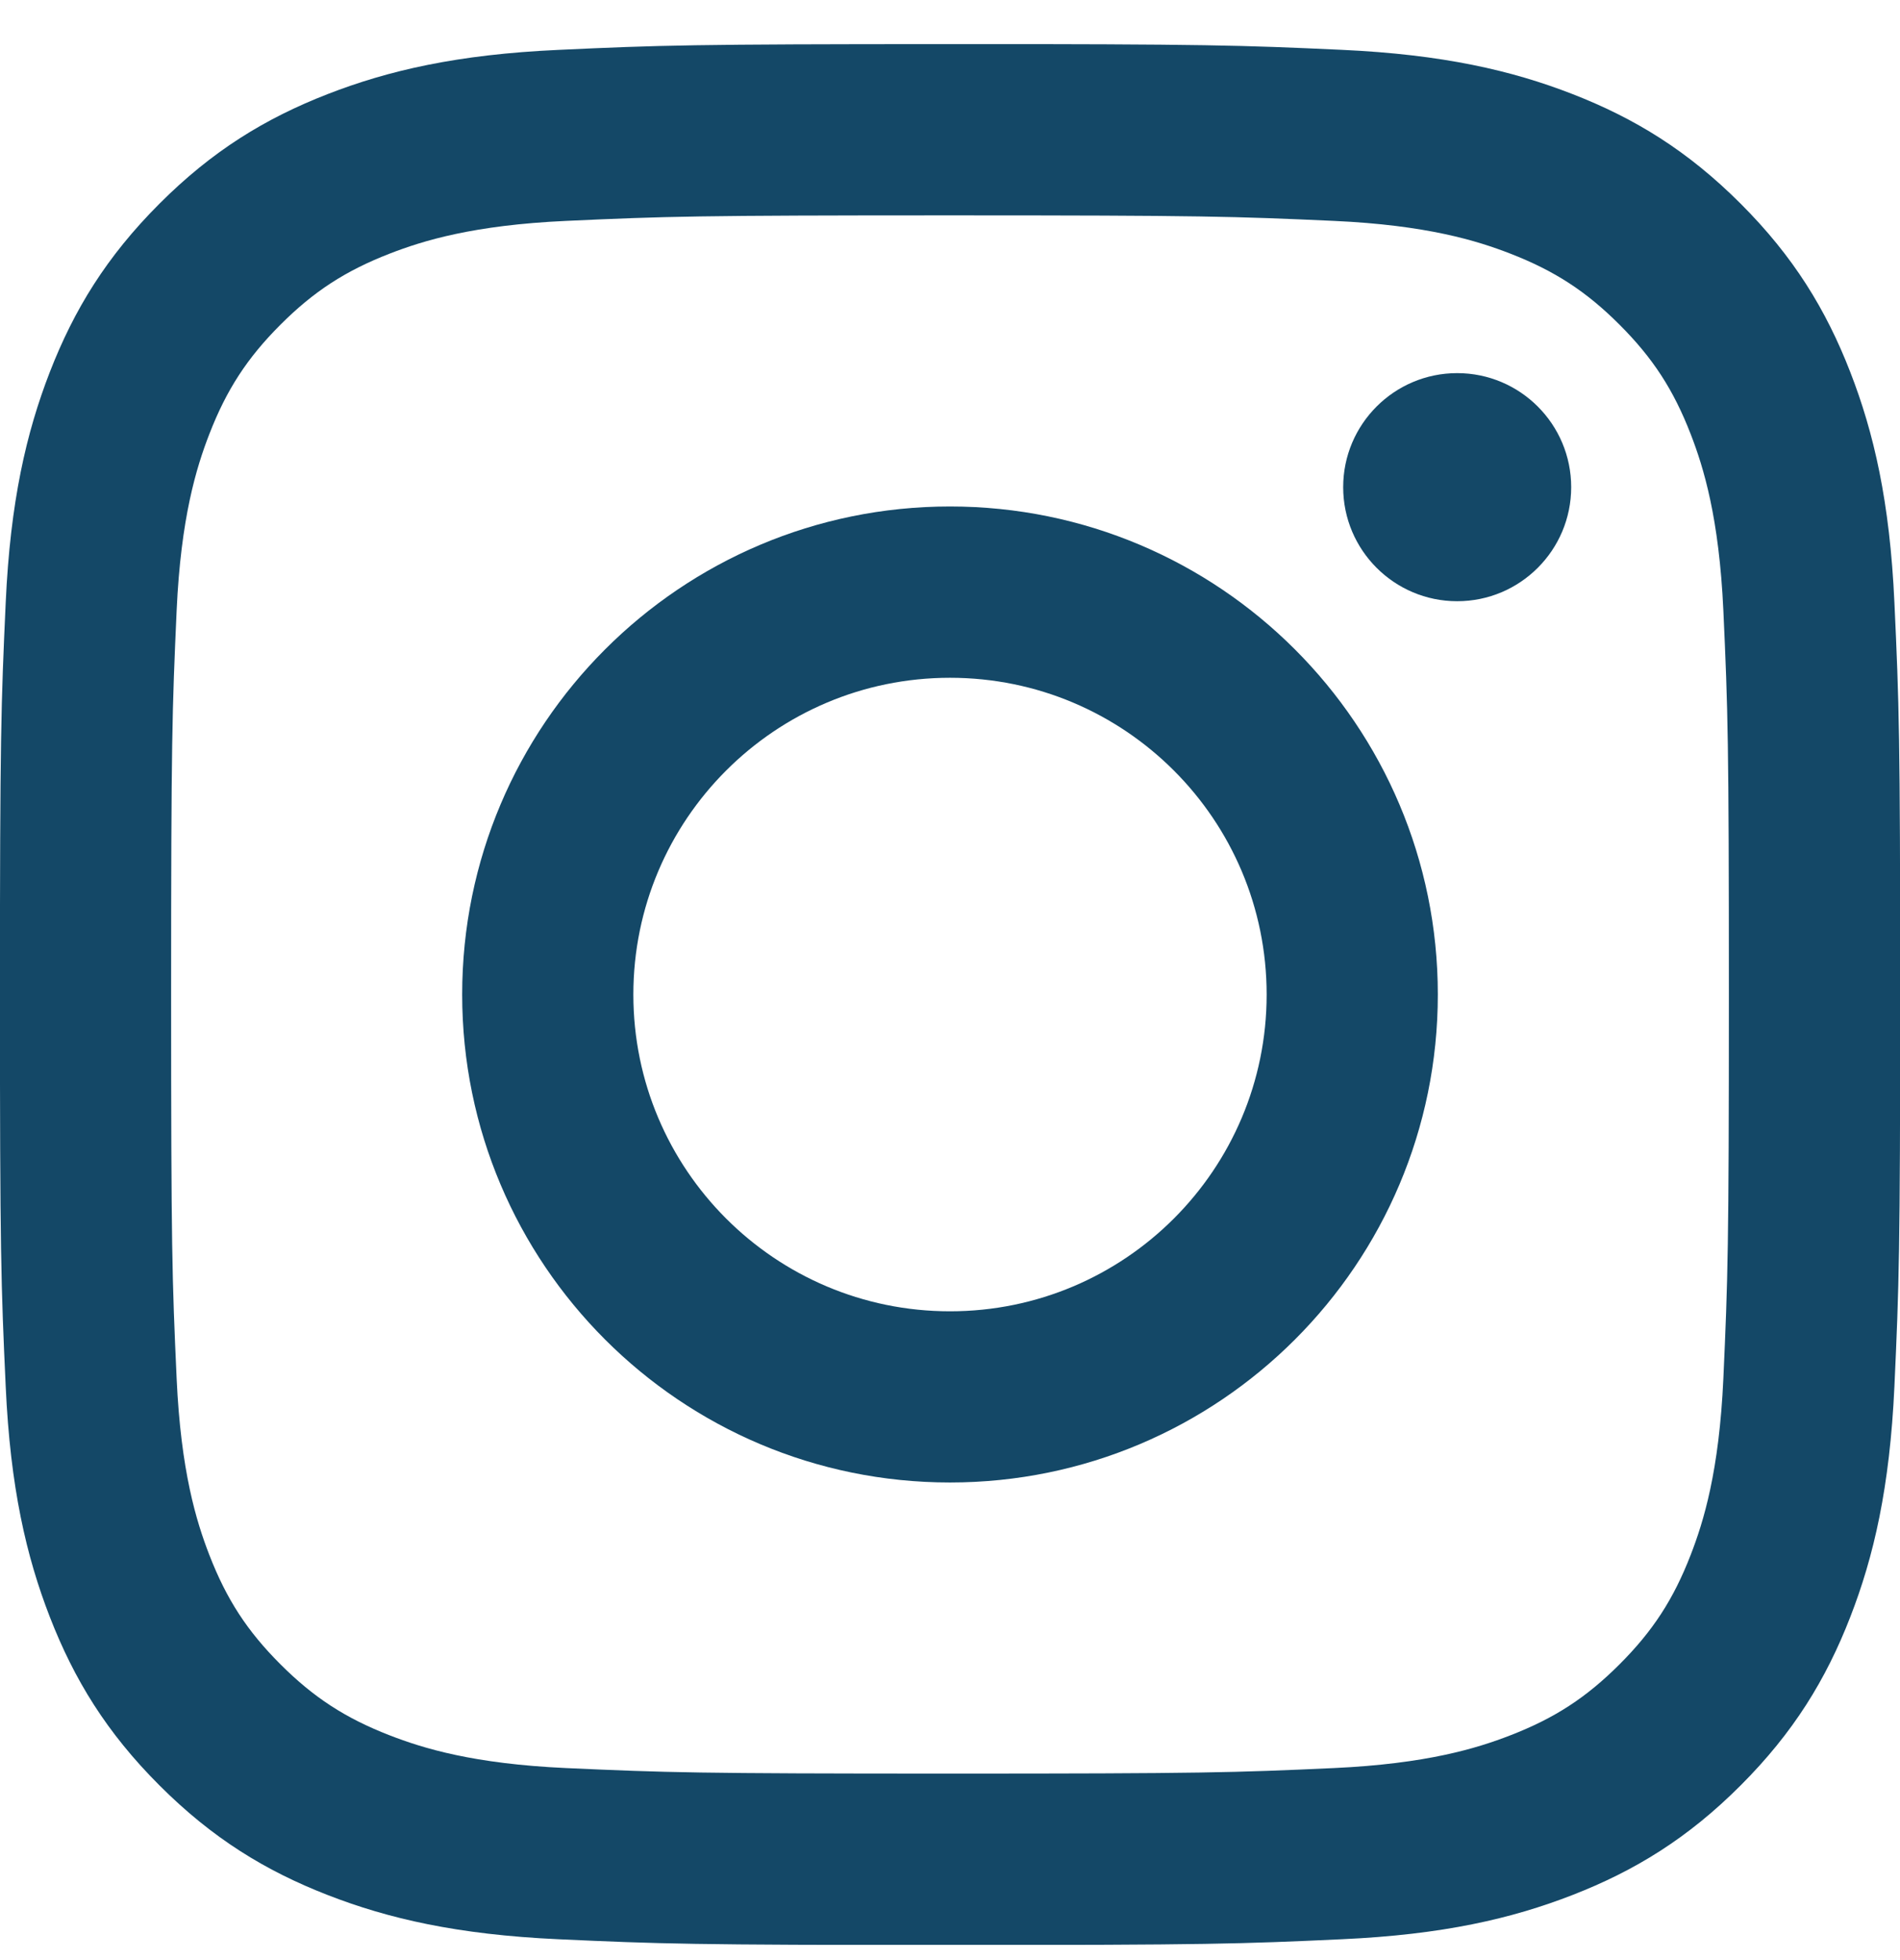 <svg fill="none" height="33" viewBox="0 0 32 33" width="32" xmlns="http://www.w3.org/2000/svg" xmlns:xlink="http://www.w3.org/1999/xlink"><clipPath id="a"><path d="m-0.0.743h32v32h-32z"/></clipPath><g clip-path="url(#a)" fill="#144867"><path d="m16 3.626c4.272 0 4.778.017 6.466.093 1.56.071 2.407.332 2.971.551.747.29 1.28.637 1.84 1.197.56.56.907 1.093 1.197 1.84.219.564.479 1.411.551 2.971.077 1.687.093 2.193.093 6.466 0 4.272-.017 4.778-.093 6.465-.071 1.56-.332 2.407-.551 2.971-.29.747-.637 1.28-1.197 1.84-.56.56-1.093.907-1.84 1.196-.564.219-1.411.479-2.971.551-1.687.077-2.193.093-6.466.093-4.272 0-4.779-.017-6.466-.093-1.56-.071-2.407-.332-2.971-.551-.747-.29-1.28-.637-1.84-1.196-.56-.56-.907-1.093-1.197-1.84-.219-.564-.48-1.411-.551-2.971-.077-1.687-.093-2.193-.093-6.465 0-4.272.017-4.778.093-6.466.071-1.56.332-2.407.551-2.971.29-.747.637-1.28 1.197-1.84.56-.56 1.093-.907 1.84-1.197.564-.219 1.411-.48 2.971-.551 1.687-.077 2.193-.093 6.466-.093zm0-2.883c-4.346 0-4.89.018-6.597.097-1.703.077-2.866.348-3.884.744-1.052.409-1.945.956-2.834 1.846-.89.89-1.437 1.782-1.846 2.834-.395 1.017-.666 2.18-.743 3.883-.078 1.707-.097 2.252-.097 6.597 0 4.346.018 4.89.097 6.597.077 1.703.348 2.866.744 3.884.409 1.052.956 1.945 1.846 2.834.89.89 1.782 1.437 2.834 1.846 1.017.396 2.181.666 3.884.744 1.707.078 2.252.097 6.597.097s4.89-.018 6.597-.097c1.703-.077 2.866-.348 3.884-.744 1.052-.409 1.945-.956 2.834-1.846.89-.89 1.437-1.782 1.846-2.834.396-1.017.666-2.181.744-3.884.078-1.707.097-2.252.097-6.597 0-4.346-.018-4.891-.097-6.597-.077-1.703-.348-2.866-.744-3.884-.409-1.052-.956-1.945-1.846-2.834-.89-.89-1.782-1.437-2.834-1.846-1.018-.396-2.181-.666-3.884-.744-1.707-.078-2.252-.097-6.597-.097z"/><path d="m16 8.527c-4.538 0-8.216 3.679-8.216 8.216s3.679 8.216 8.216 8.216c4.537 0 8.216-3.679 8.216-8.216s-3.679-8.216-8.216-8.216zm0 13.55c-2.946 0-5.333-2.388-5.333-5.333 0-2.945 2.388-5.333 5.333-5.333 2.945 0 5.333 2.388 5.333 5.333 0 2.945-2.388 5.333-5.333 5.333z"/><path d="m24.542 10.122c1.06 0 1.92-.86 1.92-1.92s-.86-1.92-1.92-1.92-1.92.86-1.92 1.92.86 1.92 1.92 1.92z"/></g></svg>
